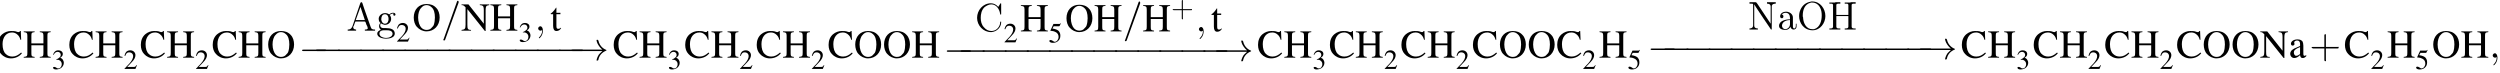 <?xml version='1.0' encoding='UTF-8'?>
<!---4.0-->
<svg version='1.1' xmlns='http://www.w3.org/2000/svg' xmlns:xlink='http://www.w3.org/1999/xlink' width='685.2pt' height='19.9pt' viewBox='23.9 0.0 685.2 19.9'>
<defs>
<use id='g16-43' xlink:href='#g12-43' transform='scale(1.4)'/>
<path id='g1-0' d='M7.2-2.5C7.3-2.5 7.5-2.5 7.5-2.7S7.3-2.9 7.2-2.9H1.3C1.1-2.9 .9-2.9 .9-2.7S1.1-2.5 1.3-2.5H7.2Z'/>
<path id='g1-33' d='M9.1-2.5C8.5-2 8.2-1.6 8.1-1.5C7.6-.7 7.5 0 7.5 0C7.5 .1 7.6 .1 7.7 .1C7.9 .1 7.9 .1 8-.1C8.2-1.2 8.9-2.1 10.1-2.6C10.2-2.6 10.2-2.6 10.2-2.7S10.2-2.8 10.2-2.8C9.7-3 8.4-3.6 8-5.4C7.9-5.5 7.9-5.6 7.7-5.6C7.6-5.6 7.5-5.6 7.5-5.4C7.5-5.4 7.6-4.7 8.1-4C8.3-3.7 8.6-3.3 9.1-2.9H1C.8-2.9 .6-2.9 .6-2.7S.8-2.5 1-2.5H9.1Z'/>
<path id='g12-43' d='M3.2-1.8H5.5C5.6-1.8 5.7-1.8 5.7-2S5.6-2.1 5.5-2.1H3.2V-4.4C3.2-4.5 3.2-4.6 3.1-4.6S2.9-4.5 2.9-4.4V-2.1H.7C.6-2.1 .4-2.1 .4-2S.6-1.8 .7-1.8H2.9V.4C2.9 .5 2.9 .7 3.1 .7S3.2 .5 3.2 .4V-1.8Z'/>
<path id='g7-59' d='M2.2 0C2.2-.7 1.9-1.2 1.5-1.2C1.2-1.2 .9-.9 .9-.6C.9-.3 1.2 0 1.5 0C1.6 0 1.8 0 1.9-.1C1.9-.2 1.9-.2 1.9-.2S2-.2 2 0C2 .8 1.6 1.4 1.2 1.8C1.1 1.9 1.1 1.9 1.1 2C1.1 2.1 1.2 2.1 1.2 2.1C1.3 2.1 2.2 1.3 2.2 0Z'/>
<path id='g7-61' d='M4.8-7.7C4.8-7.9 4.8-7.9 4.8-7.9C4.8-8.1 4.7-8.2 4.6-8.2C4.5-8.2 4.5-8.1 4.4-8.1L.7 2.3C.6 2.4 .6 2.5 .6 2.5C.6 2.6 .7 2.7 .8 2.7C1 2.7 1 2.6 1.1 2.5L4.8-7.7Z'/>
<use id='g11-50' xlink:href='#g3-50' transform='scale(.7)'/>
<use id='g11-51' xlink:href='#g3-51' transform='scale(.7)'/>
<use id='g11-53' xlink:href='#g3-53' transform='scale(.7)'/>
<use id='g15-67' xlink:href='#g3-67'/>
<use id='g15-72' xlink:href='#g3-72'/>
<use id='g15-78' xlink:href='#g3-78'/>
<use id='g15-79' xlink:href='#g3-79'/>
<use id='g15-97' xlink:href='#g3-97'/>
<use id='g15-116' xlink:href='#g3-116'/>
<path id='g3-50' d='M5.2-1.5L5-1.5C4.6-.9 4.5-.8 4-.8H1.4L3.2-2.7C4.2-3.7 4.6-4.6 4.6-5.4C4.6-6.5 3.7-7.3 2.6-7.3C2-7.3 1.4-7.1 1-6.7C.7-6.3 .5-6 .3-5.2L.6-5.1C1-6.2 1.4-6.5 2.1-6.5C3.1-6.5 3.7-5.9 3.7-5C3.7-4.2 3.2-3.2 2.3-2.2L.3-.1V0H4.6L5.2-1.5Z'/>
<path id='g3-51' d='M1.7-3.6C2.3-3.6 2.6-3.6 2.8-3.5C3.5-3.2 3.9-2.6 3.9-1.9C3.9-.9 3.3-.2 2.5-.2C2.2-.2 2-.3 1.6-.6C1.2-.8 1.1-.8 .9-.8C.6-.8 .5-.7 .5-.5C.5-.1 .9 .2 1.7 .2C2.5 .2 3.4-.1 3.9-.6S4.7-1.7 4.7-2.4C4.7-2.9 4.5-3.4 4.2-3.8C4-4 3.8-4.2 3.3-4.4C4.1-4.9 4.3-5.3 4.3-5.9C4.3-6.7 3.6-7.3 2.6-7.3C2.1-7.3 1.6-7.2 1.2-6.8C.9-6.5 .7-6.2 .5-5.6L.7-5.5C1.1-6.3 1.6-6.7 2.3-6.7C3-6.7 3.5-6.2 3.5-5.5C3.5-5.1 3.3-4.7 3-4.5C2.7-4.2 2.4-4 1.7-3.7V-3.6Z'/>
<path id='g3-53' d='M2-6.3H4.1C4.3-6.3 4.3-6.4 4.3-6.4L4.8-7.4L4.7-7.5C4.5-7.2 4.4-7.2 4.2-7.2H1.9L.7-4.6C.7-4.6 .7-4.6 .7-4.6C.7-4.5 .7-4.5 .8-4.5C1.2-4.5 1.6-4.4 2.1-4.3C3.3-3.9 3.9-3.2 3.9-2.1C3.9-1.1 3.2-.2 2.4-.2C2.2-.2 2-.3 1.6-.6C1.3-.8 1-.9 .8-.9C.5-.9 .3-.8 .3-.5C.3-.1 .9 .2 1.7 .2C2.6 .2 3.4-.1 3.9-.7C4.4-1.2 4.6-1.8 4.6-2.6C4.6-3.4 4.4-3.9 3.9-4.5C3.4-4.9 2.8-5.2 1.5-5.4L2-6.3Z'/>
<path id='g3-67' d='M6.7-4.9L6.6-7.3H6.4C6.3-7.1 6.2-7 6-7C5.9-7 5.7-7 5.5-7.1C5-7.3 4.5-7.3 3.9-7.3C3.1-7.3 2.2-7 1.5-6.4C.7-5.7 .3-4.7 .3-3.5C.3-2.5 .6-1.6 1.2-1C1.8-.3 2.8 .2 3.9 .2C5.1 .2 6.2-.3 6.9-1.2L6.7-1.4C5.9-.7 5.2-.3 4.3-.3C3.6-.3 3-.5 2.5-1C1.9-1.5 1.6-2.5 1.6-3.7C1.6-5.6 2.6-6.9 4.2-6.9C4.8-6.9 5.3-6.7 5.8-6.2C6.1-5.9 6.3-5.6 6.5-4.9H6.7Z'/>
<path id='g3-72' d='M2.3-3.9V-6C2.3-6.8 2.4-6.9 3.2-7V-7.2H.2V-7C1-6.9 1.2-6.8 1.2-6V-1.3C1.2-.4 1.1-.3 .2-.2V0H3.2V-.2C2.4-.3 2.3-.4 2.3-1.2V-3.4H5.6V-1.3C5.6-.4 5.5-.3 4.6-.2V0H7.6V-.2C6.8-.3 6.7-.4 6.7-1.2V-6C6.7-6.8 6.8-6.9 7.6-7V-7.2H4.6V-7C5.4-6.9 5.6-6.8 5.6-6V-3.9H2.3Z'/>
<path id='g3-78' d='M6.7 .1V-5.6C6.7-6.2 6.8-6.7 7-6.8C7.1-6.9 7.3-6.9 7.7-7V-7.2H5.1V-7C5.5-7 5.7-6.9 5.9-6.8C6.1-6.7 6.2-6.3 6.2-5.6V-1.9L2-7.2H.1V-7C.6-7 .7-6.9 1.2-6.4V-1.6C1.2-.5 1-.3 .1-.2V0H2.7V-.2C1.8-.2 1.7-.5 1.7-1.6V-5.9L6.5 .1H6.7Z'/>
<path id='g3-79' d='M3.9-7.3C1.8-7.3 .4-5.8 .4-3.6C.4-2.6 .7-1.6 1.3-1C1.9-.3 2.9 .2 3.9 .2C6 .2 7.5-1.4 7.5-3.6C7.5-4.6 7.2-5.6 6.6-6.2C5.9-7 5-7.3 3.9-7.3ZM3.9-7C4.4-7 4.9-6.8 5.3-6.4C5.9-5.9 6.2-4.9 6.2-3.6C6.2-2.9 6.1-2.2 5.9-1.6C5.8-1.3 5.6-1.1 5.3-.8C5-.4 4.5-.2 3.9-.2C3.4-.2 2.9-.4 2.5-.8C2-1.3 1.6-2.4 1.6-3.6C1.6-4.7 1.9-5.7 2.4-6.2C2.8-6.7 3.3-7 3.9-7Z'/>
<path id='g3-97' d='M4.8-.7C4.6-.6 4.5-.5 4.3-.5C4.1-.5 4-.7 4-1.1V-3.3C4-3.8 3.9-4.1 3.8-4.4C3.5-4.8 3.1-5 2.4-5C1.4-5 .6-4.5 .6-3.8C.6-3.5 .8-3.3 1.1-3.3C1.3-3.3 1.6-3.5 1.6-3.8C1.6-3.8 1.6-3.9 1.5-3.9C1.5-4 1.5-4.1 1.5-4.2C1.5-4.5 1.9-4.7 2.3-4.7C2.8-4.7 3.1-4.4 3.1-3.8V-3.2C1.4-2.5 1.3-2.4 .8-2C.6-1.8 .4-1.4 .4-1.1C.4-.4 .9 .1 1.5 .1C2 .1 2.5-.1 3.1-.7C3.2-.1 3.4 .1 3.8 .1C4.2 .1 4.4 0 4.8-.4V-.7ZM3.1-1.3C3.1-1 3.1-.9 2.8-.8C2.6-.6 2.3-.5 2-.5C1.7-.5 1.4-.9 1.4-1.4V-1.4C1.4-2 1.8-2.4 3.1-2.9V-1.3Z'/>
<path id='g3-116' d='M2.8-4.9H1.7V-6.2C1.7-6.3 1.7-6.3 1.6-6.3C1.5-6.2 1.5-6.1 1.4-6C1-5.4 .5-4.9 .3-4.8C.2-4.7 .1-4.7 .1-4.6C.1-4.6 .2-4.6 .2-4.5H.8V-1.3C.8-.4 1.1 .1 1.7 .1C2.3 .1 2.7-.2 3-.7L2.9-.8C2.7-.6 2.5-.5 2.2-.5C1.8-.5 1.7-.7 1.7-1.4V-4.5H2.8V-4.9Z'/>
<path id='g17-45' d='M.1-2.7V-2.1H3V-2.7H.1Z'/>
<path id='g17-65' d='M.3-.3V0H2.6V-.3C2.2-.3 1.8-.5 1.8-.9V-.9C1.8-1.1 1.9-1.3 2-1.4C2.1-1.8 2.3-2.2 2.4-2.5H5C5.2-2.5 5.3-2 5.4-1.7C5.6-1.4 5.8-.9 5.8-.7C5.8-.3 5.3-.3 5-.3V0H6.2L6.5 0H7.2L7.8 0V-.3H7.5C7.3-.3 7-.4 6.9-.5C6.7-.6 6.7-.9 6.6-1C6-2.6 5.5-4.2 4.9-5.8L4.3-7.6C4.2-7.7 4.2-7.8 4.1-7.8C3.8-7.8 3.8-7.6 3.7-7.4C3-5.3 2.3-3.3 1.6-1.2C1.4-.8 1.2-.3 .3-.3ZM2.5-2.9L3.8-6.5L5-2.9H2.5Z'/>
<path id='g17-67' d='M6.4-6.7C5.9-7.3 5.2-7.7 4.4-7.7C2.2-7.7 .6-5.8 .6-3.7C.6-1.6 2.3 .2 4.4 .2H4.5C6 .1 7.2-1.1 7.2-2.5C7.2-2.7 7.2-2.7 7.1-2.7C6.9-2.7 6.9-2.3 6.9-2.1C6.6-.9 5.7-.1 4.5-.1C3.7-.1 3-.5 2.5-1.1C1.8-1.8 1.6-2.8 1.6-3.7C1.6-4.7 1.8-5.8 2.6-6.6C3.1-7 3.8-7.4 4.5-7.4C5.9-7.4 6.7-6.1 6.9-4.9C6.9-4.8 6.9-4.6 7.1-4.6C7.2-4.6 7.2-4.7 7.2-4.8V-7.5C7.2-7.6 7.2-7.7 7.1-7.7S6.9-7.6 6.9-7.5C6.7-7.2 6.6-7 6.4-6.7Z'/>
<path id='g17-72' d='M.5-7.4V-7.1H.8C1.2-7.1 1.5-7.1 1.5-6.7C1.5-6.6 1.5-6.6 1.5-6.5V-.8C1.5-.4 1.2-.3 .8-.3C.7-.3 .6-.3 .5-.3V0H1.7L2 0H3.5V-.3C3.3-.3 3.2-.3 3.1-.3C2.7-.3 2.4-.4 2.4-.8V-3.7H5.7V-.8C5.7-.4 5.4-.3 4.9-.3H4.7V0H5.9L6.2 0H7.7V-.3C7.5-.3 7.4-.3 7.3-.3C6.9-.3 6.6-.4 6.6-.8C6.6-.8 6.6-.9 6.6-1V-6.7C6.6-7.1 7-7.1 7.3-7.1C7.4-7.1 7.5-7.1 7.7-7.1V-7.5H6.4L6.2-7.4H4.7V-7.1C4.8-7.1 4.9-7.1 5.1-7.1C5.4-7.1 5.7-7.1 5.7-6.7V-4H2.4V-6.7C2.4-7.1 2.8-7.1 3.2-7.1H3.5V-7.5H2.2L2-7.4H.5Z'/>
<path id='g17-78' d='M.5-7.5V-7.1H.9C1.2-7.1 1.5-7.1 1.5-6.9V-1.2C1.5-.4 .9-.3 .5-.3V0H2.8V-.3C2.4-.3 1.8-.4 1.8-1.1C1.8-1.3 1.8-1.4 1.8-1.5V-6.9C2-6.6 2.2-6.3 2.3-6.1C3.6-4.1 4.9-2.2 6.2-.3C6.3-.2 6.3 0 6.5 0H6.5C6.6 0 6.6-.1 6.6-.2V-6.3C6.6-7 7.2-7.1 7.7-7.1V-7.5H5.3V-7.1C5.7-7.1 6.3-7 6.3-6.3V-1.6L2.7-7L2.4-7.4L2.2-7.5H.5Z'/>
<path id='g17-79' d='M4-7.7C3-7.5 2-7.2 1.2-5.9C.8-5.2 .6-4.5 .6-3.7C.6-1.8 1.9 .2 4.3 .2C6.4 .2 7.8-1.8 7.8-3.7C7.8-5.7 6.4-7.7 4.2-7.7C4.1-7.7 4.1-7.7 4-7.7ZM1.6-3.6V-3.8C1.6-5.2 2-7 3.9-7.4C4-7.4 4.1-7.4 4.2-7.4C5.2-7.4 6-6.8 6.4-5.9C6.7-5.3 6.8-4.6 6.8-3.9C6.8-2.5 6.4-.6 4.7-.1C4.5-.1 4.4-.1 4.2-.1C2.6-.1 1.8-1.7 1.7-3.1C1.7-3.3 1.7-3.4 1.6-3.6Z'/>
<path id='g17-97' d='M1.2-4.1C1.5-4.4 1.9-4.6 2.3-4.6C3.1-4.6 3.5-4 3.5-3.2V-2.8C2.3-2.8 .5-2.4 .5-1C.5-.2 1.4 .1 2.2 .1H2.3C2.9 .1 3.5-.3 3.6-.8H3.6C3.7-.4 4 0 4.5 0C4.9 0 5.3-.3 5.3-.8V-1.6H5.1V-1C5.1-.8 5-.3 4.7-.3C4.3-.3 4.3-.7 4.3-1C4.3-1.1 4.3-1.3 4.3-1.4V-2.9C4.3-3 4.3-3.1 4.3-3.3C4.3-4.3 3.3-4.9 2.4-4.9C1.7-4.9 .8-4.5 .8-3.6C.8-3.3 1-3.1 1.3-3.1C1.5-3.1 1.7-3.3 1.7-3.6C1.7-3.9 1.5-4.1 1.3-4.1C1.2-4.1 1.2-4.1 1.2-4.1ZM3.5-2.6V-1.5C3.5-.8 3-.2 2.3-.1H2.3C1.7-.1 1.3-.5 1.3-1.1V-1.1C1.4-2.2 2.5-2.6 3.5-2.6Z'/>
<path id='g17-103' d='M1.2-2.1V-2.1C.9-1.9 .8-1.5 .8-1.2C.8-.8 1-.5 1.3-.2C.8-.1 .3 .3 .3 .8C.3 2 2.1 2.2 2.7 2.2C3.7 2.2 5.1 1.9 5.1 .8C5.1-.4 3.9-.7 2.7-.7H2C1.4-.7 1.1-1 1.1-1.5C1.1-1.7 1.2-1.8 1.3-2C1.6-1.8 1.9-1.7 2.3-1.6H2.4C3.3-1.6 4-2.2 4.1-3.1V-3.2C4.1-3.6 4-3.9 3.8-4.2C3.8-4.2 3.7-4.2 3.7-4.3V-4.3C3.9-4.5 4.4-4.7 4.7-4.7C4.7-4.7 4.8-4.7 4.8-4.7C4.7-4.6 4.7-4.6 4.7-4.5V-4.4C4.7-4.2 4.8-4.1 5-4.1C5.2-4.1 5.3-4.3 5.3-4.4C5.3-4.8 4.9-4.9 4.7-4.9C4.3-4.9 3.9-4.8 3.7-4.5C3.6-4.5 3.6-4.5 3.5-4.5H3.5C3.5-4.5 3.3-4.6 3.1-4.7C2.9-4.8 2.6-4.8 2.4-4.8C1.6-4.8 .8-4.2 .7-3.4V-3.3C.7-2.8 .8-2.4 1.2-2.1ZM.9 .9V.8C.9 .2 1.4-.1 2-.1H3C3.6-.1 4.4 0 4.5 .8V.8C4.5 1.7 3.4 2 2.7 2C2 2 1 1.7 .9 .9ZM1.4-3V-3.1C1.4-3.7 1.6-4.5 2.4-4.5C3.1-4.5 3.4-3.9 3.4-3.2C3.4-2.7 3.2-1.9 2.4-1.9C1.8-1.9 1.5-2.4 1.4-3Z'/>
</defs>
<g id='page1'>

<use x='23' y='15.8' xlink:href='#g15-67'/>
<use x='30.2' y='15.8' xlink:href='#g15-72'/>
<use x='38.1' y='18.9' xlink:href='#g11-51'/>
<use x='42.6' y='15.8' xlink:href='#g15-67'/>
<use x='49.9' y='15.8' xlink:href='#g15-72'/>
<use x='57.8' y='18.9' xlink:href='#g11-50'/>
<use x='62.2' y='15.8' xlink:href='#g15-67'/>
<use x='69.5' y='15.8' xlink:href='#g15-72'/>
<use x='77.4' y='18.9' xlink:href='#g11-50'/>
<use x='81.9' y='15.8' xlink:href='#g15-67'/>
<use x='89.1' y='15.8' xlink:href='#g15-72'/>
<use x='97' y='15.8' xlink:href='#g15-79'/>
<use x='118.9' y='8.4' xlink:href='#g17-65'/>
<use x='127' y='8.4' xlink:href='#g17-103'/>
<use x='132.5' y='11.4' xlink:href='#g11-50'/>
<use x='136.9' y='8.4' xlink:href='#g15-79'/>
<use x='144.8' y='8.4' xlink:href='#g7-61'/>
<use x='150.3' y='8.4' xlink:href='#g15-78'/>
<use x='158.1' y='8.4' xlink:href='#g15-72'/>
<use x='166' y='11.4' xlink:href='#g11-51'/>
<use x='170.5' y='8.4' xlink:href='#g7-59'/>
<use x='174.7' y='8.4' xlink:href='#g15-116'/>
<use x='105.8' y='16.5' xlink:href='#g1-0'/>
<use x='109.6' y='16.5' xlink:href='#g1-0'/>
<use x='115.6' y='16.5' xlink:href='#g1-0'/>
<use x='121.7' y='16.5' xlink:href='#g1-0'/>
<use x='127.7' y='16.5' xlink:href='#g1-0'/>
<use x='133.8' y='16.5' xlink:href='#g1-0'/>
<use x='139.9' y='16.5' xlink:href='#g1-0'/>
<use x='145.9' y='16.5' xlink:href='#g1-0'/>
<use x='152' y='16.5' xlink:href='#g1-0'/>
<use x='158' y='16.5' xlink:href='#g1-0'/>
<use x='164.1' y='16.5' xlink:href='#g1-0'/>
<use x='170.1' y='16.5' xlink:href='#g1-0'/>
<use x='176.2' y='16.5' xlink:href='#g1-0'/>
<use x='179.9' y='16.5' xlink:href='#g1-33'/>
<use x='191.8' y='15.8' xlink:href='#g15-67'/>
<use x='199' y='15.8' xlink:href='#g15-72'/>
<use x='206.9' y='18.9' xlink:href='#g11-51'/>
<use x='211.4' y='15.8' xlink:href='#g15-67'/>
<use x='218.7' y='15.8' xlink:href='#g15-72'/>
<use x='226.5' y='18.9' xlink:href='#g11-50'/>
<use x='231' y='15.8' xlink:href='#g15-67'/>
<use x='238.3' y='15.8' xlink:href='#g15-72'/>
<use x='246.2' y='18.9' xlink:href='#g11-50'/>
<use x='250.7' y='15.8' xlink:href='#g15-67'/>
<use x='257.9' y='15.8' xlink:href='#g15-79'/>
<use x='265.8' y='15.8' xlink:href='#g15-79'/>
<use x='273.7' y='15.8' xlink:href='#g15-72'/>
<use x='291.1' y='8.6' xlink:href='#g17-67'/>
<use x='299' y='11.6' xlink:href='#g11-50'/>
<use x='303.5' y='8.6' xlink:href='#g15-72'/>
<use x='311.3' y='11.6' xlink:href='#g11-53'/>
<use x='315.8' y='8.6' xlink:href='#g15-79'/>
<use x='323.7' y='8.6' xlink:href='#g15-72'/>
<use x='331.6' y='8.6' xlink:href='#g7-61'/>
<use x='337' y='8.6' xlink:href='#g15-72'/>
<use x='344.9' y='4.6' xlink:href='#g12-43'/>
<use x='351.6' y='8.6' xlink:href='#g7-59'/>
<use x='355.8' y='8.6' xlink:href='#g15-116'/>
<use x='282.5' y='16.7' xlink:href='#g1-0'/>
<use x='286.3' y='16.7' xlink:href='#g1-0'/>
<use x='292.3' y='16.7' xlink:href='#g1-0'/>
<use x='298.4' y='16.7' xlink:href='#g1-0'/>
<use x='304.4' y='16.7' xlink:href='#g1-0'/>
<use x='310.5' y='16.7' xlink:href='#g1-0'/>
<use x='316.5' y='16.7' xlink:href='#g1-0'/>
<use x='322.6' y='16.7' xlink:href='#g1-0'/>
<use x='328.6' y='16.7' xlink:href='#g1-0'/>
<use x='334.7' y='16.7' xlink:href='#g1-0'/>
<use x='340.7' y='16.7' xlink:href='#g1-0'/>
<use x='346.8' y='16.7' xlink:href='#g1-0'/>
<use x='352.8' y='16.7' xlink:href='#g1-0'/>
<use x='356.6' y='16.7' xlink:href='#g1-33'/>
<use x='368.4' y='15.8' xlink:href='#g15-67'/>
<use x='375.7' y='15.8' xlink:href='#g15-72'/>
<use x='383.6' y='18.9' xlink:href='#g11-51'/>
<use x='388.1' y='15.8' xlink:href='#g15-67'/>
<use x='395.3' y='15.8' xlink:href='#g15-72'/>
<use x='403.2' y='18.9' xlink:href='#g11-50'/>
<use x='407.7' y='15.8' xlink:href='#g15-67'/>
<use x='415' y='15.8' xlink:href='#g15-72'/>
<use x='422.9' y='18.9' xlink:href='#g11-50'/>
<use x='427.3' y='15.8' xlink:href='#g15-67'/>
<use x='434.6' y='15.8' xlink:href='#g15-79'/>
<use x='442.5' y='15.8' xlink:href='#g15-79'/>
<use x='450.4' y='15.8' xlink:href='#g15-67'/>
<use x='457.6' y='18.9' xlink:href='#g11-50'/>
<use x='462.1' y='15.8' xlink:href='#g15-72'/>
<use x='470' y='18.9' xlink:href='#g11-53'/>
<use x='502.9' y='8.1' xlink:href='#g17-78'/>
<use x='511' y='8.1' xlink:href='#g17-97'/>
<use x='516.4' y='8.1' xlink:href='#g17-79'/>
<use x='524.8' y='8.1' xlink:href='#g17-72'/>
<use x='475.4' y='16.2' xlink:href='#g1-0'/>
<use x='479.2' y='16.2' xlink:href='#g1-0'/>
<use x='485.2' y='16.2' xlink:href='#g1-0'/>
<use x='491.3' y='16.2' xlink:href='#g1-0'/>
<use x='497.3' y='16.2' xlink:href='#g1-0'/>
<use x='503.4' y='16.2' xlink:href='#g1-0'/>
<use x='509.4' y='16.2' xlink:href='#g1-0'/>
<use x='515.5' y='16.2' xlink:href='#g1-0'/>
<use x='521.5' y='16.2' xlink:href='#g1-0'/>
<use x='527.6' y='16.2' xlink:href='#g1-0'/>
<use x='533.6' y='16.2' xlink:href='#g1-0'/>
<use x='539.7' y='16.2' xlink:href='#g1-0'/>
<use x='545.7' y='16.2' xlink:href='#g1-0'/>
<use x='549.5' y='16.2' xlink:href='#g1-33'/>
<use x='561.3' y='15.8' xlink:href='#g15-67'/>
<use x='568.6' y='15.8' xlink:href='#g15-72'/>
<use x='576.5' y='18.9' xlink:href='#g11-51'/>
<use x='581' y='15.8' xlink:href='#g15-67'/>
<use x='588.3' y='15.8' xlink:href='#g15-72'/>
<use x='596.1' y='18.9' xlink:href='#g11-50'/>
<use x='600.6' y='15.8' xlink:href='#g15-67'/>
<use x='607.9' y='15.8' xlink:href='#g15-72'/>
<use x='615.8' y='18.9' xlink:href='#g11-50'/>
<use x='620.3' y='15.8' xlink:href='#g15-67'/>
<use x='627.5' y='15.8' xlink:href='#g15-79'/>
<use x='635.4' y='15.8' xlink:href='#g15-79'/>
<use x='643.3' y='15.8' xlink:href='#g15-78'/>
<use x='651.2' y='15.8' xlink:href='#g15-97'/>
<use x='656.9' y='15.8' xlink:href='#g16-43'/>
<use x='666.3' y='15.8' xlink:href='#g15-67'/>
<use x='673.6' y='18.9' xlink:href='#g11-50'/>
<use x='678.1' y='15.8' xlink:href='#g15-72'/>
<use x='685.9' y='18.9' xlink:href='#g11-53'/>
<use x='690.4' y='15.8' xlink:href='#g15-79'/>
<use x='698.3' y='15.8' xlink:href='#g15-72'/>
<use x='706.2' y='15.8' xlink:href='#g7-59'/>
</g>
</svg>
